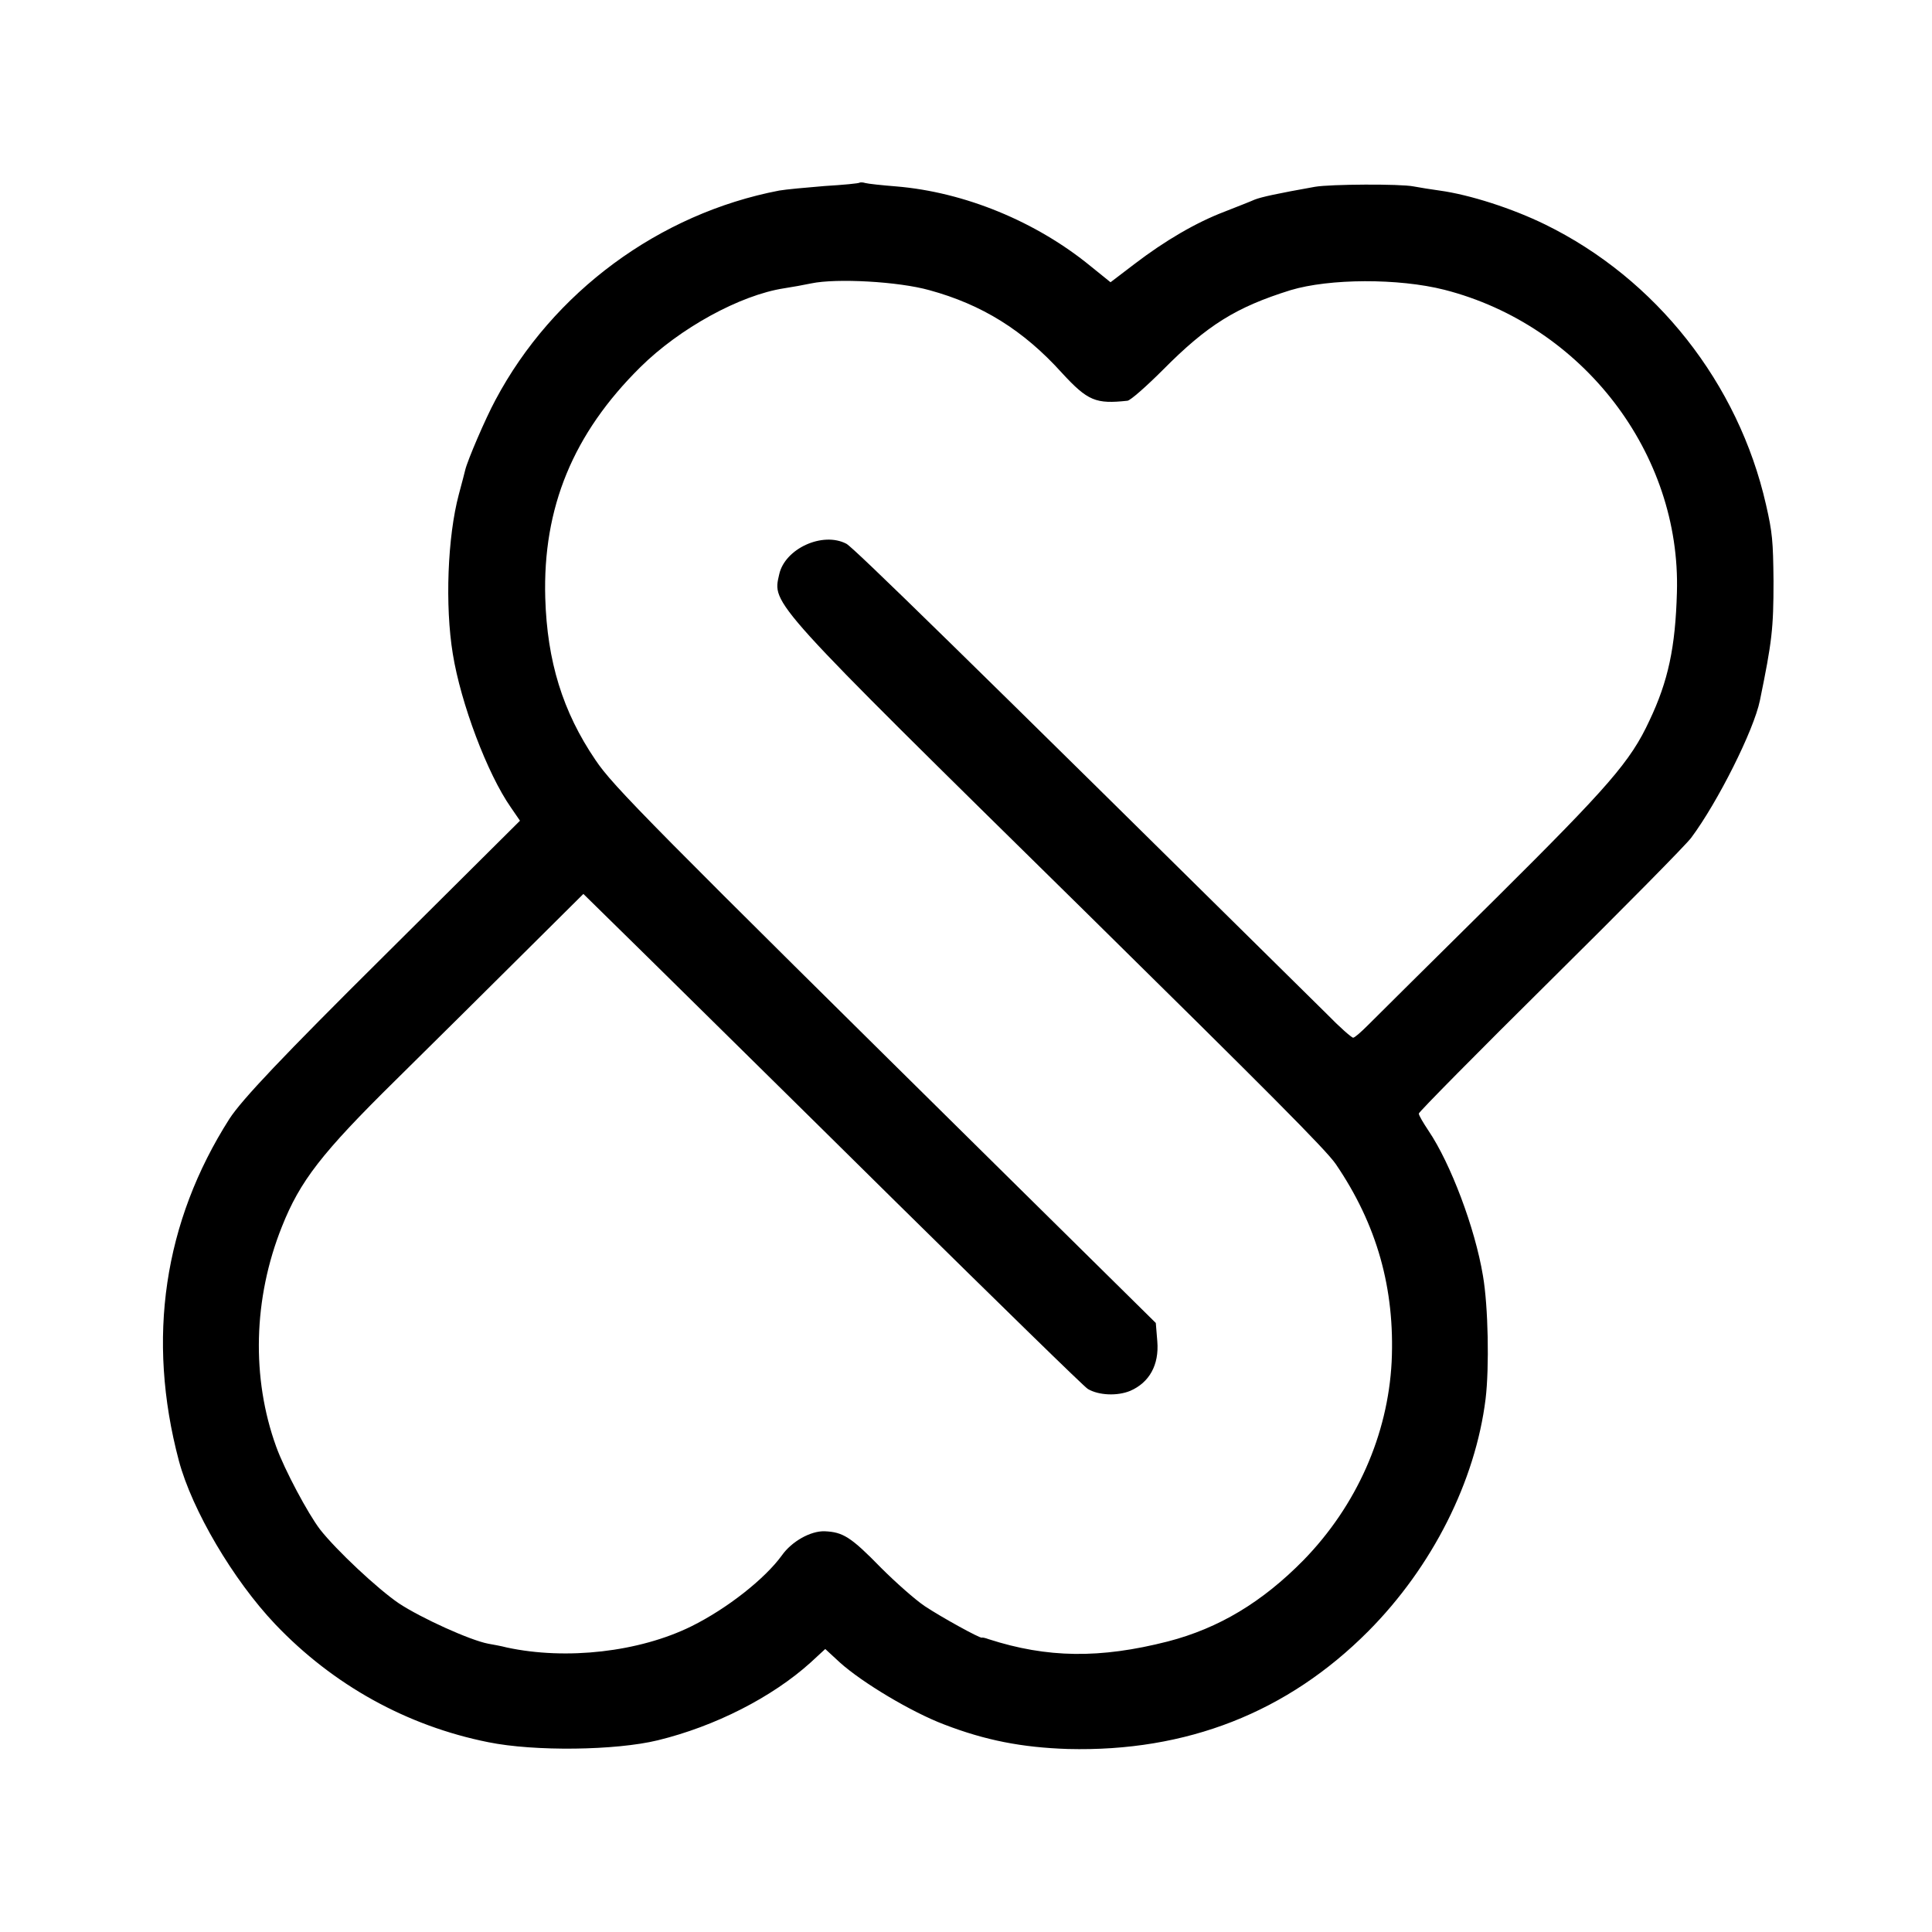 <?xml version="1.0" standalone="no"?>
<!DOCTYPE svg PUBLIC "-//W3C//DTD SVG 20010904//EN"
 "http://www.w3.org/TR/2001/REC-SVG-20010904/DTD/svg10.dtd">
<svg version="1.0" xmlns="http://www.w3.org/2000/svg"
 width="512pt" height="512pt" viewBox="0 0 512 512"
 preserveAspectRatio="xMidYMid meet">
<g transform="translate(0,512) scale(0.1,-0.1)"
fill="#000000" stroke="none">
<path d="M2278 4636 c-1 -2 -43 -6 -93 -9 -49 -4 -103 -9 -120 -12 -318 -61
-600 -269 -752 -555 -27 -50 -74 -160 -80 -185 -1 -5 -9 -35 -17 -65 -30 -112
-37 -295 -16 -423 21 -130 91 -317 154 -407 l24 -35 -362 -360 c-266 -264
-375 -379 -408 -430 -174 -273 -220 -582 -134 -906 35 -131 144 -316 255 -433
154 -162 350 -270 565 -313 123 -25 338 -22 449 5 152 37 303 114 405 206 l39
36 39 -36 c59 -53 189 -131 276 -164 109 -42 206 -61 328 -65 315 -8 582 97
796 312 170 171 284 398 311 616 10 83 7 245 -7 326 -21 127 -86 298 -144 384
-14 21 -26 41 -26 46 0 4 157 163 348 352 191 189 360 360 374 379 70 94 166
285 182 364 32 156 36 190 36 316 -1 106 -3 129 -20 203 -73 321 -291 598
-585 742 -88 43 -200 79 -280 90 -22 3 -53 8 -69 11 -35 7 -220 6 -261 -1
-101 -18 -142 -27 -160 -34 -11 -5 -47 -19 -80 -32 -76 -29 -158 -77 -239
-139 l-63 -48 -52 42 c-145 119 -335 197 -516 212 -38 3 -75 7 -82 9 -6 2 -13
2 -15 1z m185 -285 c139 -38 249 -106 351 -219 69 -75 90 -83 174 -74 8 1 50
38 94 82 118 119 194 166 338 211 103 31 286 32 408 1 367 -94 627 -434 616
-802 -4 -145 -23 -235 -73 -340 -50 -108 -108 -174 -406 -470 -170 -168 -323
-320 -340 -337 -18 -18 -35 -33 -39 -33 -4 0 -36 28 -70 63 -979 967 -1252
1234 -1273 1246 -63 33 -163 -13 -178 -81 -18 -80 -33 -64 810 -893 484 -477
639 -632 665 -670 109 -160 157 -330 148 -524 -10 -194 -93 -381 -233 -525
-110 -112 -225 -181 -360 -216 -180 -46 -320 -44 -475 6 -8 3 -16 5 -18 4 -5
-2 -107 54 -152 84 -25 17 -76 62 -115 101 -80 82 -101 95 -150 97 -37 1 -87
-27 -113 -64 -45 -62 -145 -141 -240 -188 -138 -68 -331 -90 -489 -56 -15 4
-38 8 -49 10 -48 9 -178 68 -237 107 -56 38 -166 141 -209 196 -32 42 -94 158
-116 219 -66 182 -61 393 15 583 48 121 105 195 302 389 102 101 256 253 341
338 l156 155 166 -163 c91 -90 389 -383 661 -652 273 -269 502 -493 510 -497
29 -17 78 -19 112 -5 51 22 77 69 72 131 l-4 49 -389 384 c-960 948 -1049
1038 -1096 1108 -87 128 -128 262 -133 429 -7 240 74 436 252 612 104 103 264
191 381 209 20 3 53 9 72 13 67 14 231 5 313 -18z"/>
</g>
</svg>
